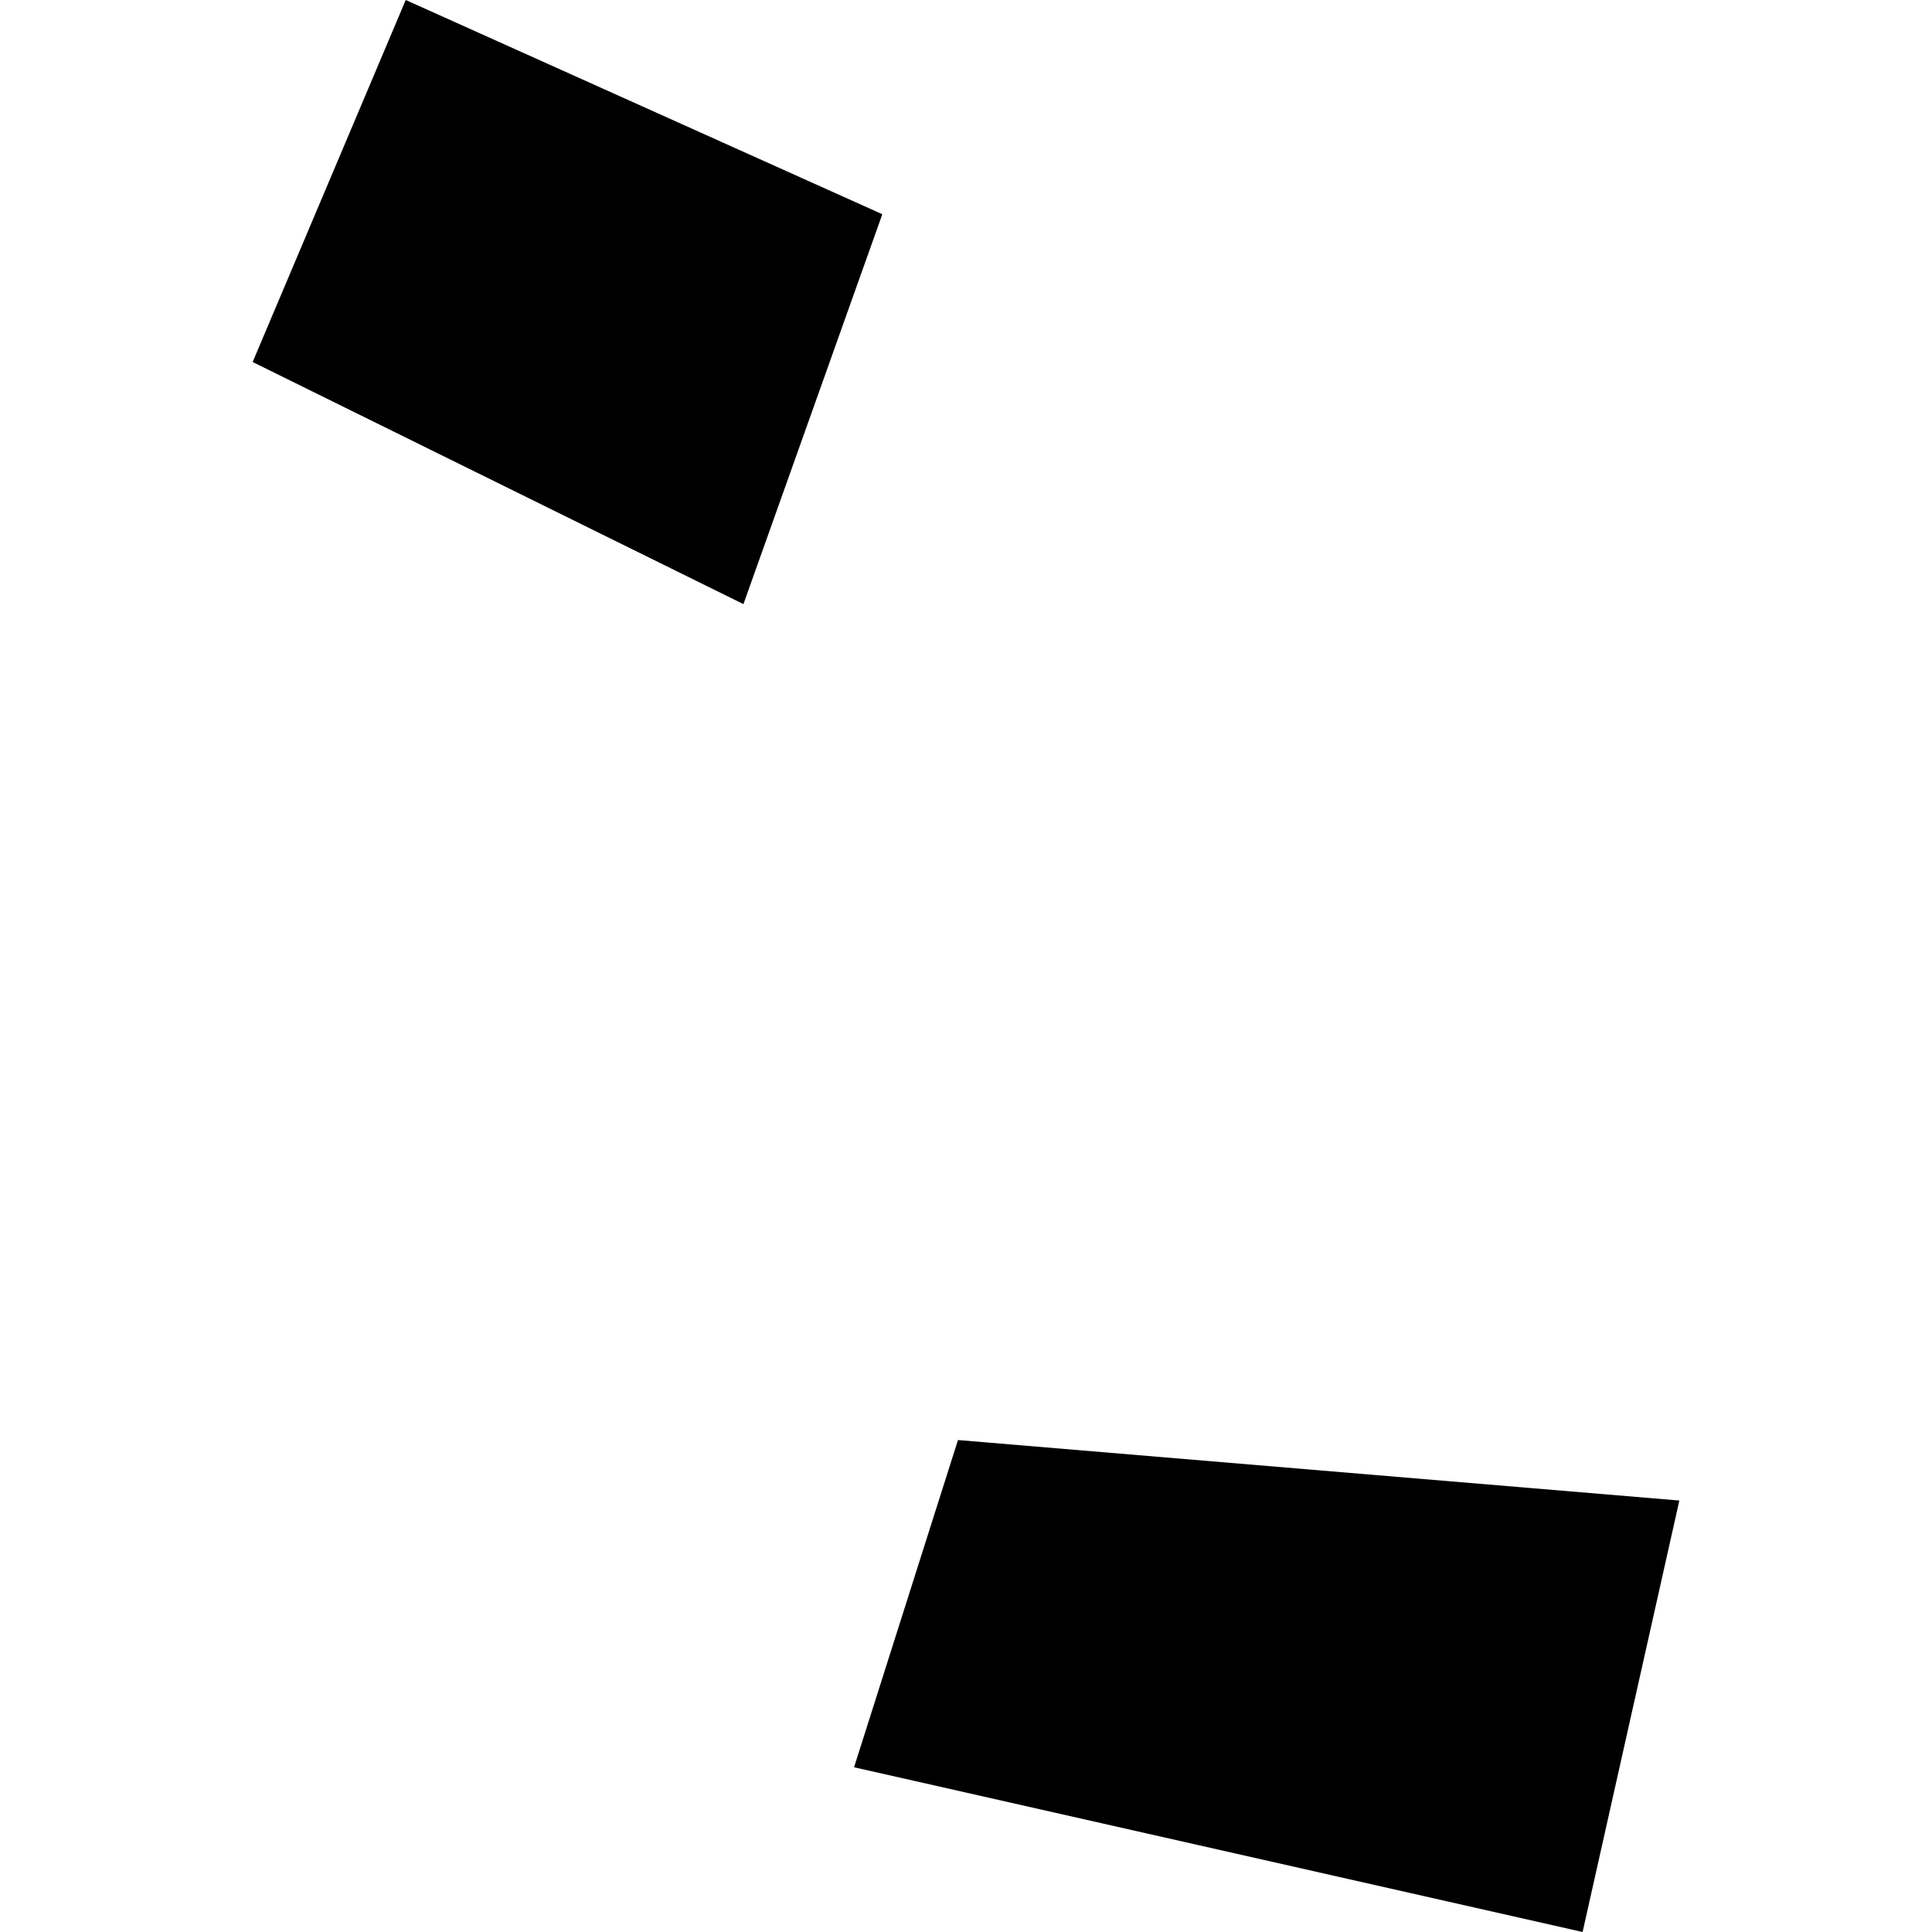 <?xml version="1.0" encoding="utf-8" standalone="no"?>
<!DOCTYPE svg PUBLIC "-//W3C//DTD SVG 1.1//EN"
  "http://www.w3.org/Graphics/SVG/1.1/DTD/svg11.dtd">
<!-- Created with matplotlib (https://matplotlib.org/) -->
<svg height="288pt" version="1.1" viewBox="0 0 288 288" width="288pt" xmlns="http://www.w3.org/2000/svg" xmlns:xlink="http://www.w3.org/1999/xlink">
 <defs>
  <style type="text/css">
*{stroke-linecap:butt;stroke-linejoin:round;}
  </style>
 </defs>
 <g id="figure_1">
  <g id="patch_1">
   <path d="M 0 288 
L 288 288 
L 288 0 
L 0 0 
z
" style="fill:none;opacity:0;"/>
  </g>
  <g id="axes_1">
   <g id="PatchCollection_1">
    <path clip-path="url(#pf34c4b551c)" d="M 60.482 0 
L 37.662 53.964 
L 110.823 90.055 
L 131.526 31.935 
L 60.482 0 
"/>
    <path clip-path="url(#pf34c4b551c)" d="M 142.805 214.664 
L 127.312 263.443 
L 235.916 288 
L 250.338 223.682 
L 142.805 214.664 
"/>
   </g>
  </g>
 </g>
 <defs>
  <clipPath id="pf34c4b551c">
   <rect height="288" width="212.676" x="37.662" y="0"/>
  </clipPath>
 </defs>
</svg>
